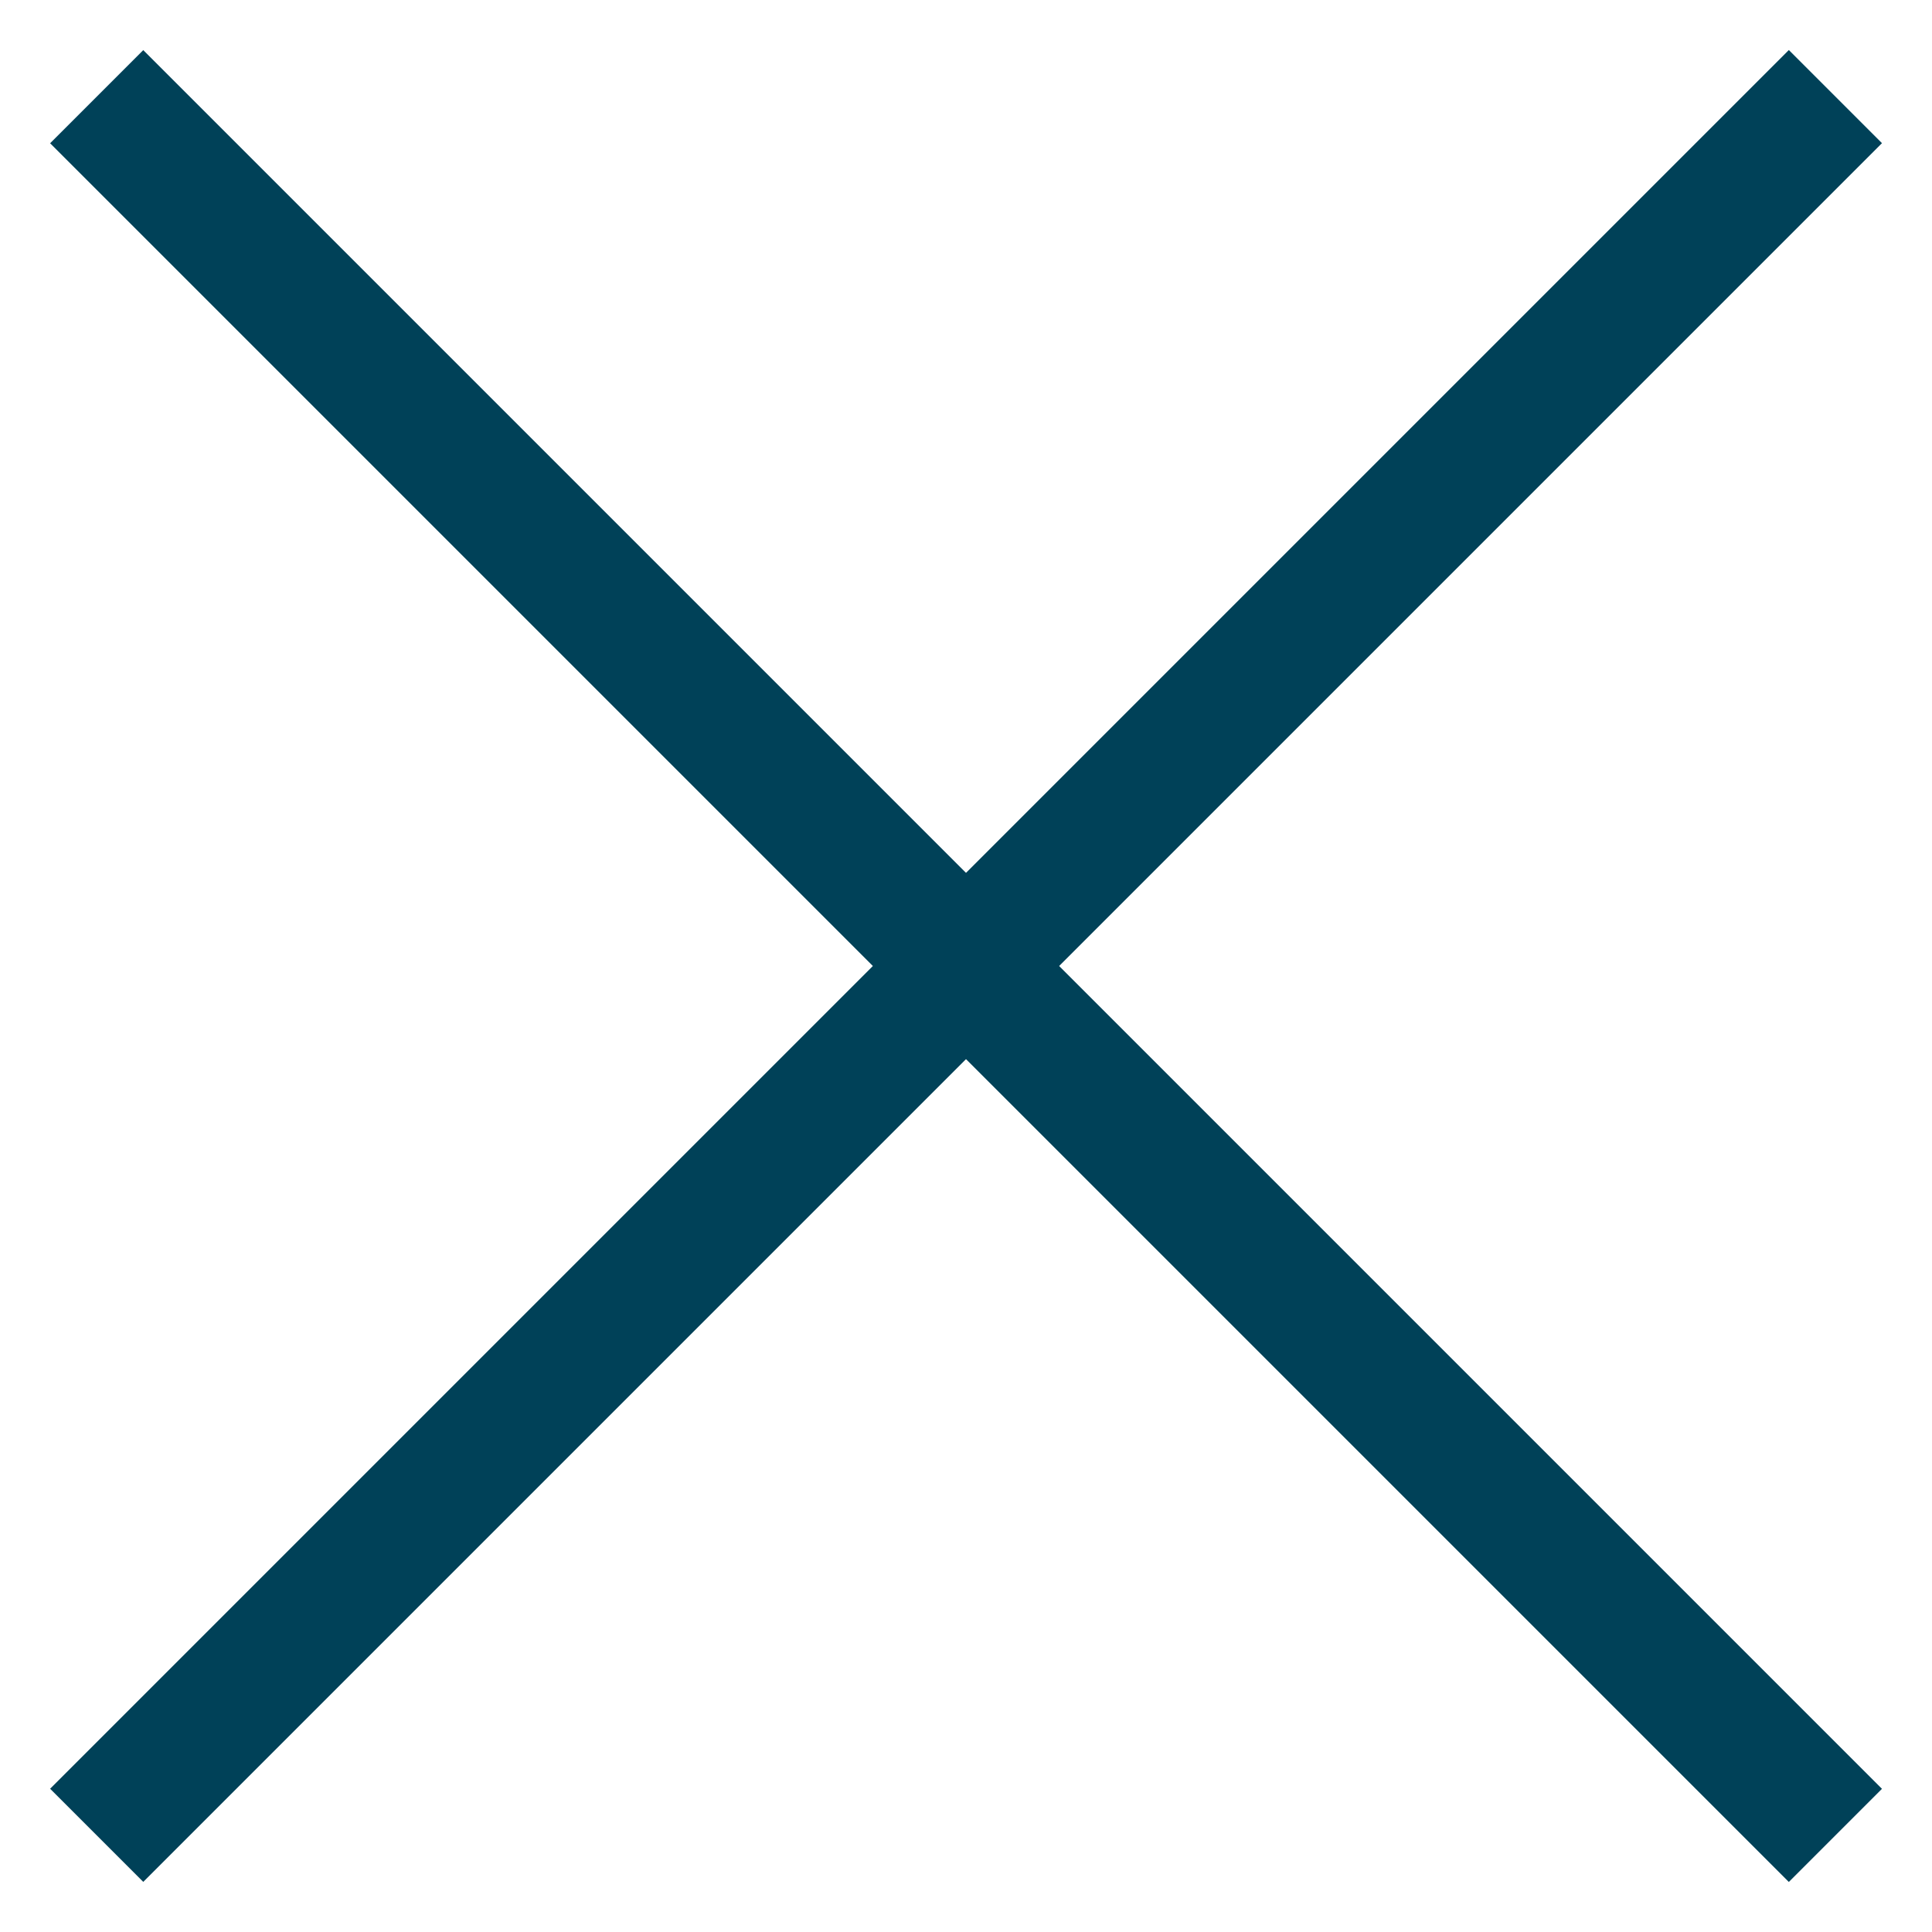 <svg width="22" height="22" viewBox="0 0 22 22" fill="none" xmlns="http://www.w3.org/2000/svg">
    <path d="M1.101 20.899L20.9 1.1" stroke="#004158" stroke-width="1.5" stroke-linejoin="round"/>
    <path d="M1.101 1.101L20.9 20.9" stroke="#004158" stroke-width="1.5" stroke-linejoin="round"/>
</svg>
